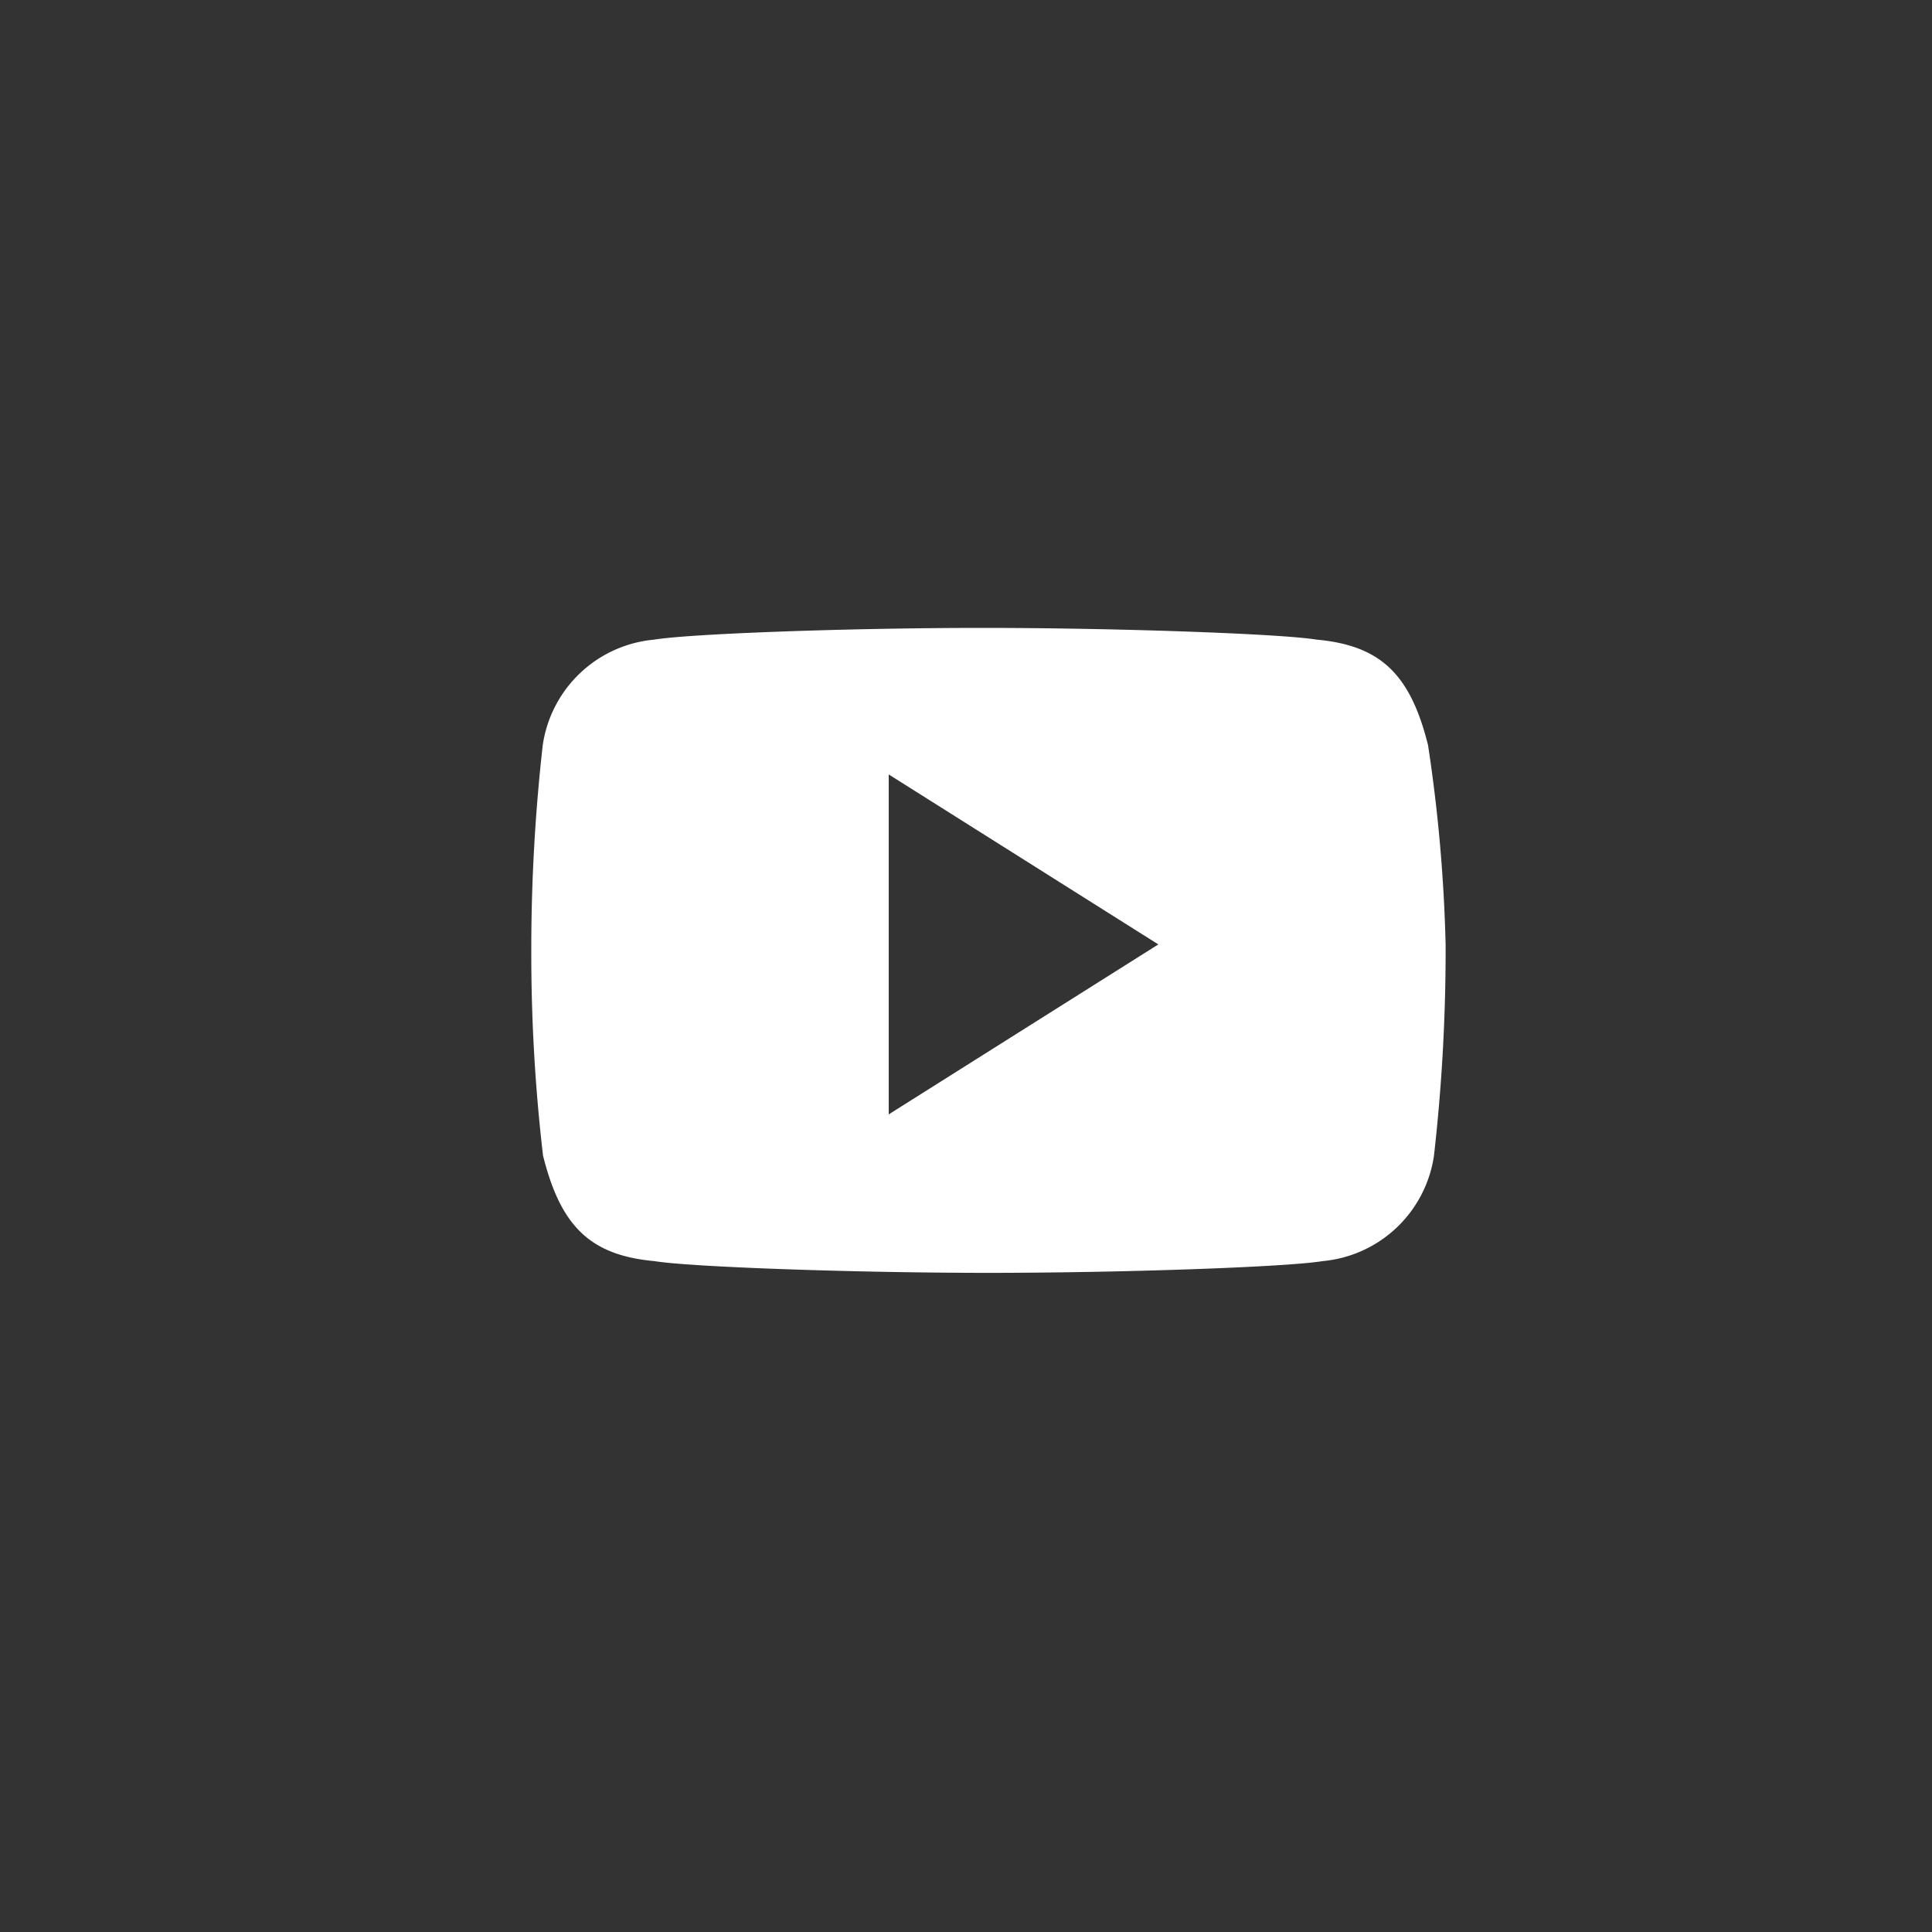 <svg xmlns="http://www.w3.org/2000/svg" width="40" height="40" viewBox="0 0 40 40">
  <rect x="0" y="0" width="40" height="40" fill="#333333" stroke="none"/>
  <g id="Grupo_1555" data-name="Grupo 1555" transform="translate(3670 -3391)">
    <g id="Grupo_1553" data-name="Grupo 1553">
      <g id="Grupo_1548" data-name="Grupo 1548">
        <rect id="Rectángulo_1735" data-name="Rectángulo 1735" width="40" height="40" transform="translate(-3670 3391)" fill="rgba(0,51,159,0)"/>
        <path id="Trazado_364" data-name="Trazado 364" d="M25.866,11.927c-.364-1.456-.971-2.063-2.306-2.184-.728-.121-4.126-.243-6.917-.243s-6.067.121-6.8.243a2.565,2.565,0,0,0-2.306,2.184A37.792,37.792,0,0,0,7.3,16.053V16.3a35.921,35.921,0,0,0,.243,4.126c.364,1.456.971,2.063,2.306,2.184.728.121,4.126.243,6.917.243s6.189-.121,6.917-.243a2.565,2.565,0,0,0,2.306-2.184A37.793,37.793,0,0,0,26.23,16.3v-.243A32.479,32.479,0,0,0,25.866,11.927ZM14.7,19.572V12.534l5.582,3.519Z" transform="translate(-3666.3 3394.5)" fill="#fff"/>
      </g>
    </g>
  </g>
</svg>
